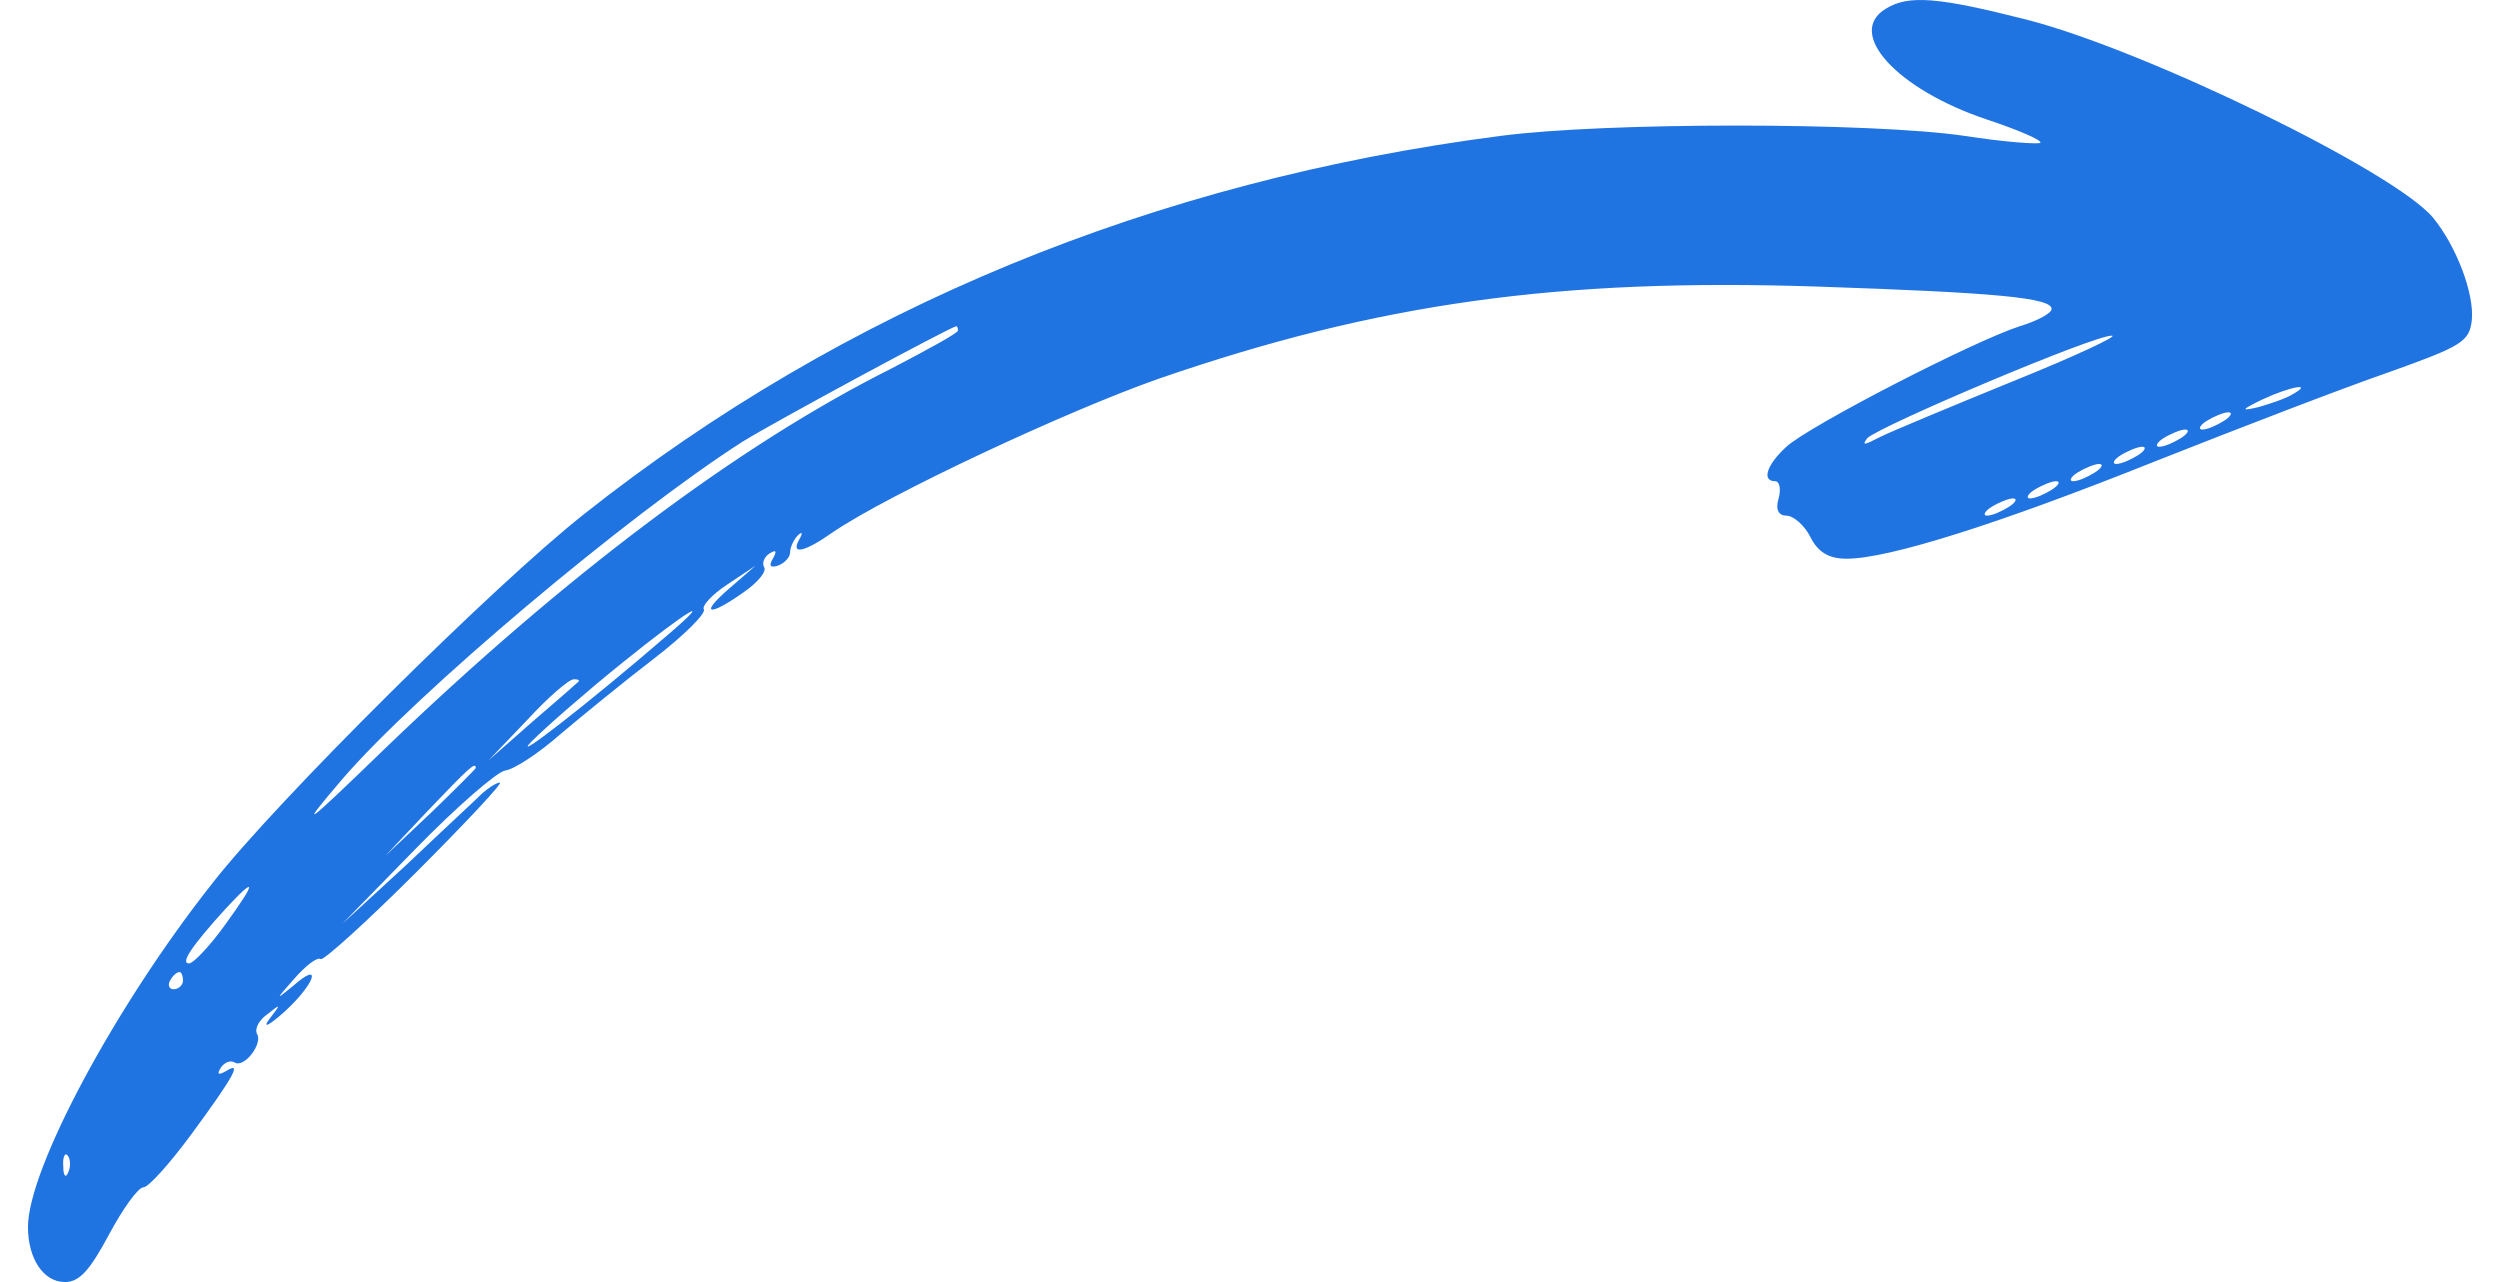 <svg width="78" height="40" viewBox="0 0 78 40" fill="none" xmlns="http://www.w3.org/2000/svg">
<path d="M58.852 0.264C57.562 1.016 59.174 2.789 61.995 3.73C62.962 4.052 63.715 4.375 63.661 4.455C63.58 4.509 62.505 4.428 61.297 4.24C58.368 3.81 50.066 3.81 46.815 4.24C36.015 5.637 26.343 9.614 18.229 16.035C15.435 18.238 8.611 25.008 6.623 27.561C3.587 31.403 0.873 36.48 0.873 38.281C0.873 39.275 1.357 40 2.028 40C2.485 40 2.807 39.624 3.399 38.522C3.828 37.716 4.312 37.045 4.473 37.045C4.634 37.045 5.306 36.292 5.978 35.379C7.321 33.552 7.563 33.095 7.052 33.418C6.811 33.552 6.757 33.525 6.891 33.31C6.999 33.149 7.187 33.068 7.321 33.149C7.617 33.337 8.208 32.558 8.02 32.262C7.939 32.101 8.073 31.832 8.342 31.644C8.772 31.295 8.772 31.322 8.396 31.806C8.181 32.101 8.396 31.994 8.879 31.564C9.847 30.677 10.062 29.952 9.148 30.758C8.584 31.215 8.584 31.215 9.175 30.543C9.524 30.14 9.9 29.844 10.008 29.925C10.088 29.979 11.432 28.77 12.99 27.211C14.521 25.68 15.704 24.417 15.596 24.417C15.489 24.417 15.247 24.578 15.059 24.74C14.871 24.928 13.796 25.922 12.694 26.97L10.679 28.823L12.99 26.459C14.253 25.169 15.489 24.095 15.757 24.041C16.026 24.014 16.805 23.504 17.477 22.913C18.175 22.322 19.492 21.247 20.405 20.548C21.346 19.823 22.017 19.151 21.963 19.017C21.883 18.91 22.205 18.56 22.689 18.238L23.576 17.647L22.77 18.345C21.802 19.178 22.098 19.259 23.199 18.48C23.629 18.184 23.925 17.835 23.844 17.701C23.764 17.566 23.844 17.378 24.005 17.271C24.22 17.136 24.247 17.19 24.113 17.432C23.979 17.647 24.032 17.727 24.274 17.647C24.489 17.566 24.65 17.378 24.65 17.244C24.65 17.083 24.758 16.841 24.892 16.706C25.026 16.572 25.053 16.626 24.946 16.814C24.65 17.324 25.08 17.244 25.994 16.599C27.74 15.417 33.248 12.838 36.149 11.817C43 9.452 48.642 8.673 56.729 8.942C62.291 9.13 64.01 9.291 64.01 9.64C64.01 9.775 63.553 10.017 63.016 10.178C61.538 10.661 56.434 13.294 55.735 13.939C55.117 14.503 54.956 15.014 55.386 15.014C55.52 15.014 55.574 15.256 55.493 15.551C55.386 15.9 55.493 16.088 55.735 16.088C55.95 16.088 56.299 16.384 56.487 16.76C56.729 17.244 57.078 17.432 57.616 17.432C58.932 17.432 62.398 16.33 67.234 14.396C69.813 13.375 73.091 12.112 74.488 11.629C76.826 10.796 77.04 10.661 77.121 9.99C77.202 9.157 76.638 7.679 75.912 6.793C74.703 5.342 66.912 1.554 63.231 0.613C60.49 -0.085 59.55 -0.166 58.852 0.264ZM29.889 10.312C29.889 10.393 28.949 10.903 27.82 11.494C23.038 13.885 17.611 17.969 12.023 23.343C9.444 25.841 9.282 25.949 10.679 24.31C12.99 21.623 19.599 16.062 23.172 13.778C24.167 13.16 29.594 10.232 29.835 10.178C29.862 10.178 29.889 10.232 29.889 10.312ZM62.801 11.897C60.894 12.676 59.013 13.456 58.637 13.644C58.18 13.885 58.072 13.912 58.261 13.671C58.637 13.294 65.353 10.447 65.891 10.473C66.106 10.473 64.736 11.118 62.801 11.897ZM71.533 12.3C71.318 12.435 70.834 12.596 70.458 12.703C69.894 12.838 69.921 12.784 70.593 12.461C71.452 12.059 72.204 11.924 71.533 12.3ZM69.383 13.133C69.168 13.268 68.873 13.402 68.712 13.402C68.577 13.402 68.631 13.268 68.846 13.133C69.061 12.999 69.383 12.864 69.518 12.864C69.679 12.864 69.598 12.999 69.383 13.133ZM68.04 13.671C67.825 13.805 67.53 13.939 67.368 13.939C67.234 13.939 67.288 13.805 67.503 13.671C67.718 13.536 68.04 13.402 68.174 13.402C68.336 13.402 68.255 13.536 68.04 13.671ZM66.697 14.208C66.482 14.342 66.186 14.476 66.025 14.476C65.891 14.476 65.945 14.342 66.159 14.208C66.374 14.073 66.697 13.939 66.831 13.939C66.992 13.939 66.912 14.073 66.697 14.208ZM65.353 14.745C65.138 14.88 64.843 15.014 64.682 15.014C64.547 15.014 64.601 14.88 64.816 14.745C65.031 14.611 65.353 14.476 65.488 14.476C65.649 14.476 65.568 14.611 65.353 14.745ZM64.01 15.283C63.795 15.417 63.5 15.551 63.338 15.551C63.204 15.551 63.258 15.417 63.473 15.283C63.688 15.148 64.01 15.014 64.144 15.014C64.306 15.014 64.225 15.148 64.01 15.283ZM62.667 15.82C62.452 15.954 62.156 16.088 61.995 16.088C61.861 16.088 61.914 15.954 62.129 15.82C62.344 15.685 62.667 15.551 62.801 15.551C62.962 15.551 62.882 15.685 62.667 15.82ZM20.755 19.877C18.39 21.919 15.865 23.88 16.59 23.128C17.047 22.671 18.31 21.569 19.411 20.683C21.507 18.99 22.393 18.48 20.755 19.877ZM18.041 21.274C17.987 21.328 17.342 21.892 16.59 22.537L15.247 23.719L16.456 22.456C17.101 21.757 17.745 21.193 17.907 21.193C18.041 21.193 18.095 21.22 18.041 21.274ZM14.844 23.96C14.844 23.987 14.199 24.632 13.447 25.358L12.023 26.701L13.366 25.277C14.602 23.987 14.844 23.746 14.844 23.96ZM7.026 28.85C6.542 29.522 6.031 30.059 5.897 30.059C5.628 30.059 5.951 29.549 7.026 28.367C8.02 27.292 8.02 27.48 7.026 28.85ZM5.709 30.597C5.709 30.731 5.575 30.865 5.414 30.865C5.279 30.865 5.225 30.731 5.306 30.597C5.387 30.435 5.521 30.328 5.602 30.328C5.655 30.328 5.709 30.435 5.709 30.597ZM2.136 36.561C2.055 36.776 1.975 36.695 1.975 36.4C1.948 36.104 2.028 35.943 2.109 36.051C2.19 36.131 2.216 36.373 2.136 36.561Z" fill="#2074E1"/>
</svg>
